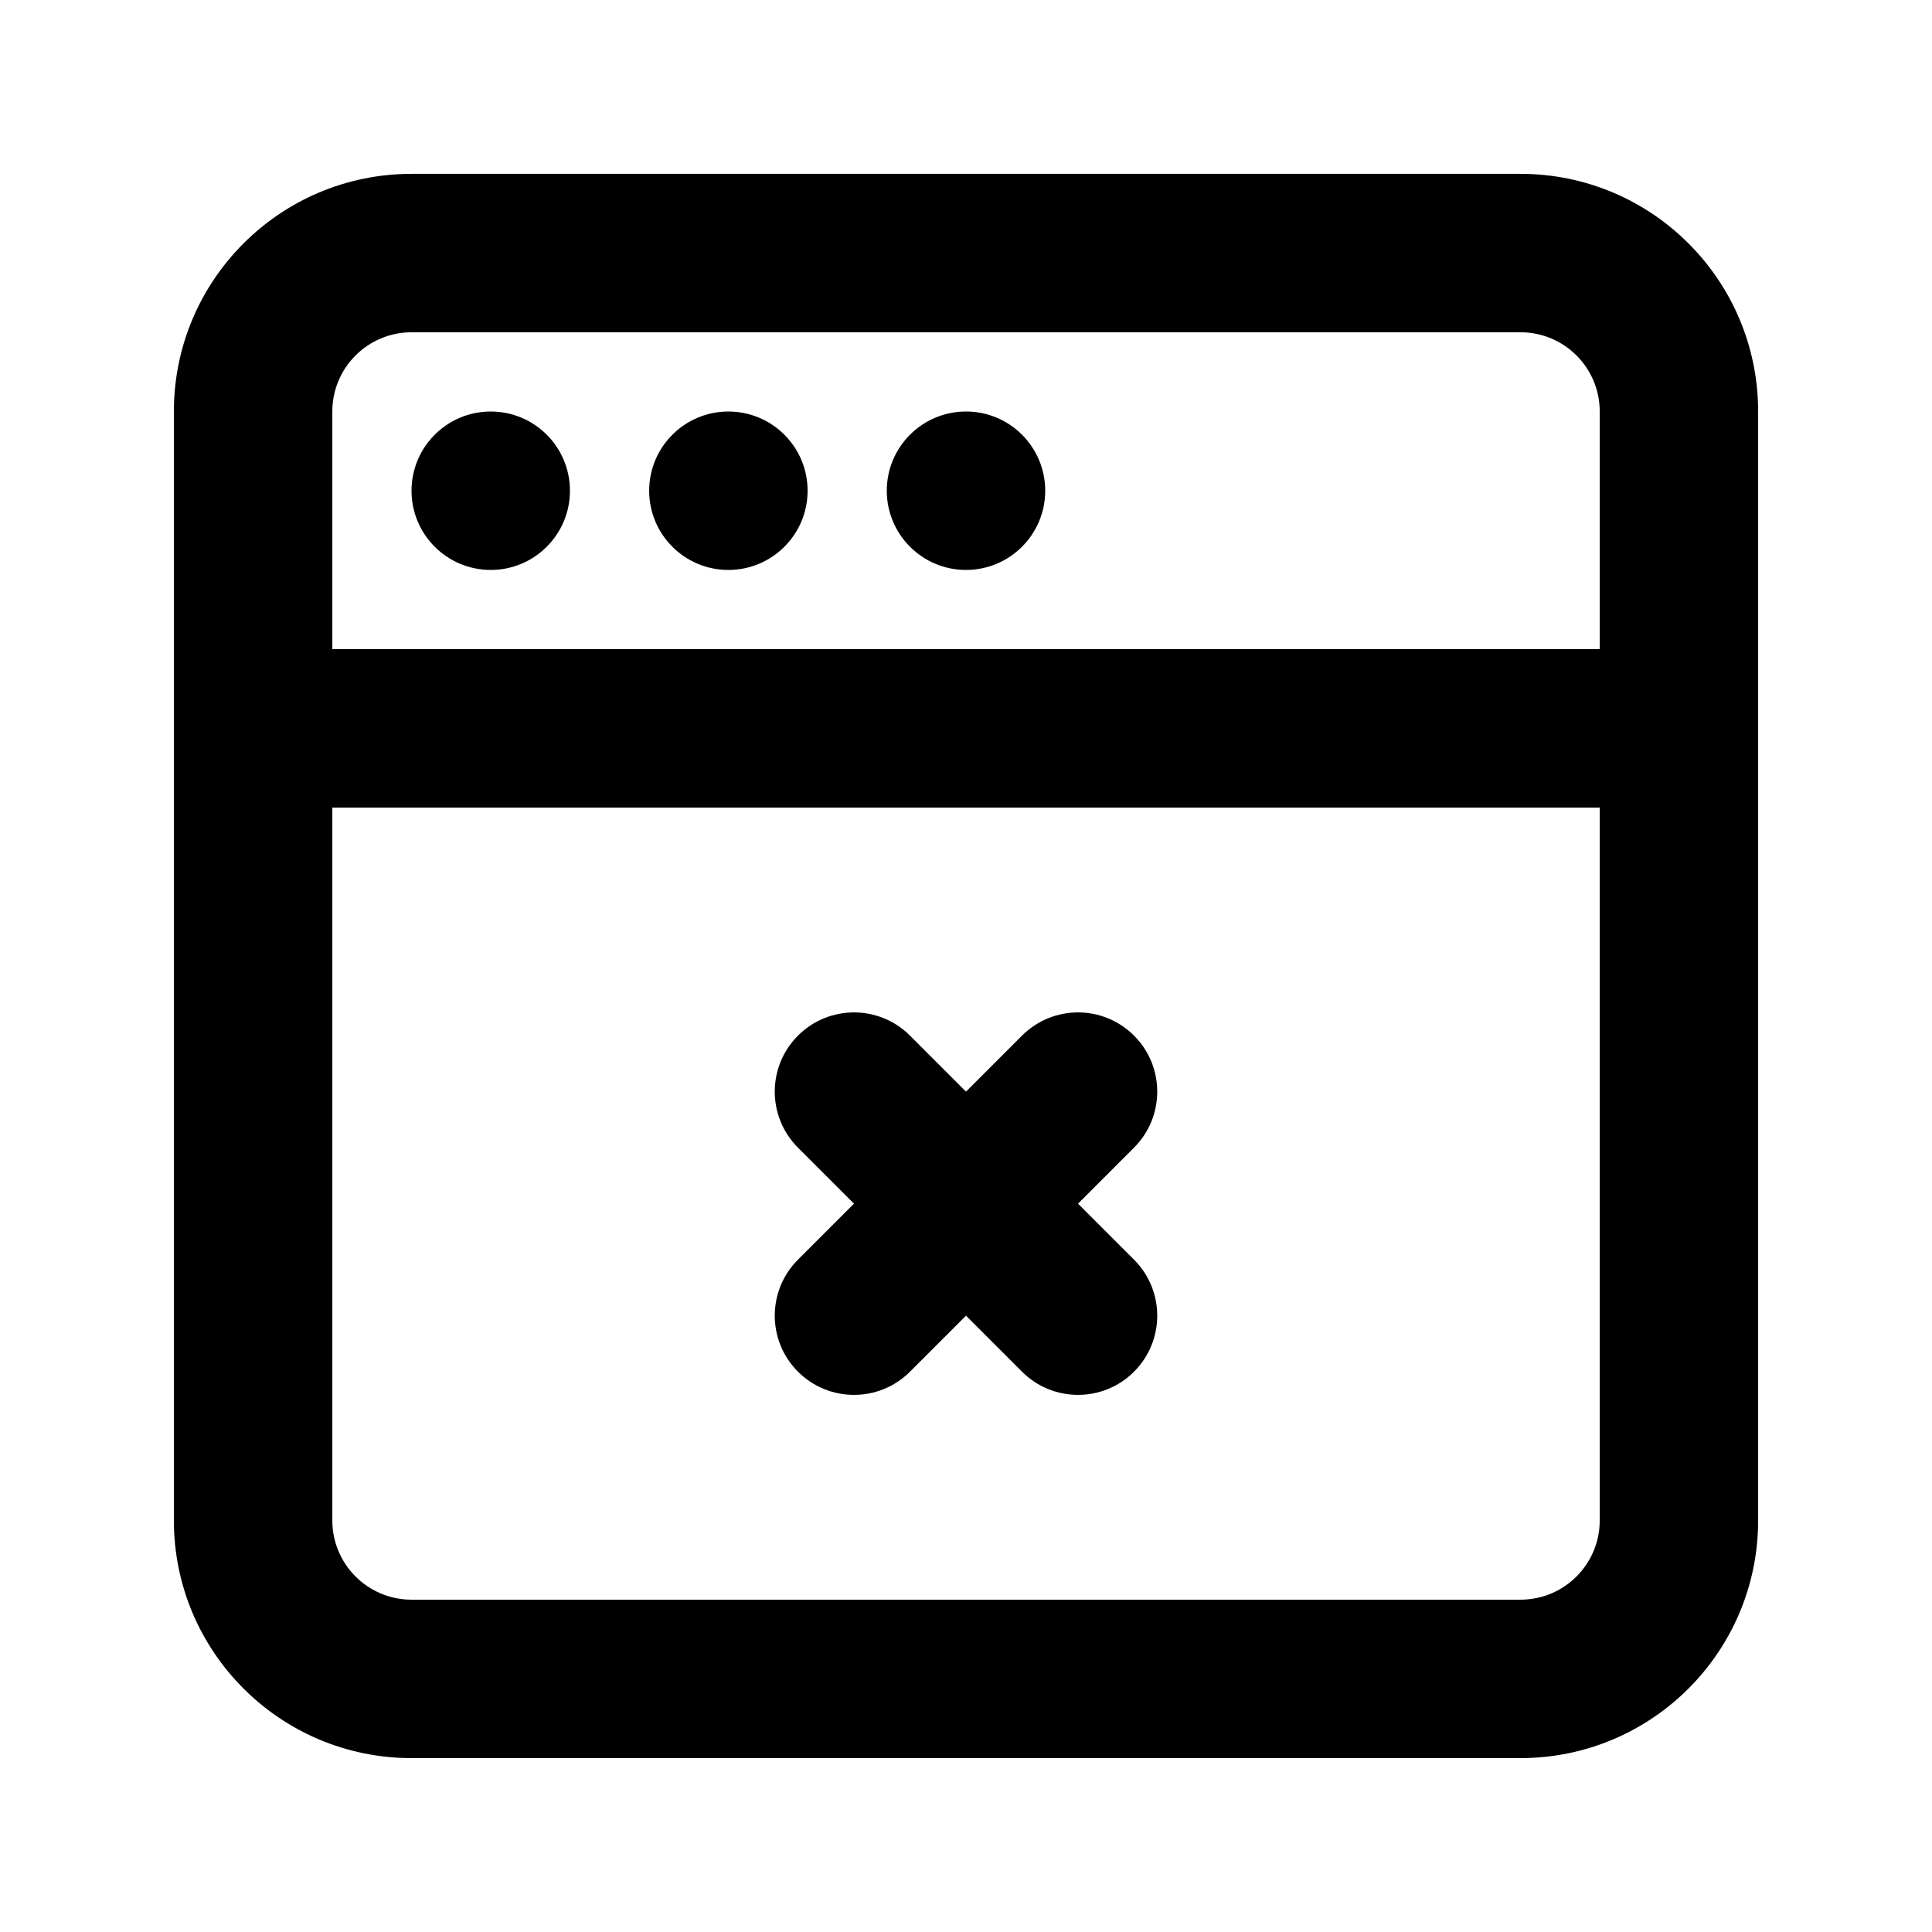 <?xml version="1.0" encoding="UTF-8"?>
<!-- Uploaded to: ICON Repo, www.iconrepo.com, Generator: ICON Repo Mixer Tools -->
<svg fill="#000000" width="800px" height="800px" version="1.1" viewBox="144 144 512 512" xmlns="http://www.w3.org/2000/svg">
 <g>
  <path d="m274.05 295.04c11.594 0 20.992-9.398 20.992-20.992s-9.398-20.992-20.992-20.992-20.992 9.398-20.992 20.992 9.398 20.992 20.992 20.992z"/>
  <path d="m358.02 274.05c0 11.594-9.398 20.992-20.992 20.992s-20.992-9.398-20.992-20.992 9.398-20.992 20.992-20.992 20.992 9.398 20.992 20.992z"/>
  <path d="m400 295.04c11.594 0 20.992-9.398 20.992-20.992s-9.398-20.992-20.992-20.992-20.992 9.398-20.992 20.992 9.398 20.992 20.992 20.992z"/>
  <path d="m355.47 418.45c8.195-8.199 21.488-8.199 29.688 0l14.844 14.844 14.844-14.844c8.195-8.199 21.488-8.199 29.684 0 8.199 8.195 8.199 21.488 0 29.688l-14.844 14.844 14.844 14.84c8.199 8.199 8.199 21.492 0 29.688-8.195 8.199-21.488 8.199-29.684 0l-14.844-14.844-14.844 14.844c-8.199 8.199-21.492 8.199-29.688 0-8.199-8.195-8.199-21.488 0-29.688l14.844-14.84-14.844-14.844c-8.199-8.199-8.199-21.492 0-29.688z"/>
  <path d="m190.08 253.05c0-34.781 28.195-62.977 62.977-62.977h293.89c34.785 0 62.977 28.195 62.977 62.977v293.89c0 34.785-28.191 62.977-62.977 62.977h-293.89c-34.781 0-62.977-28.191-62.977-62.977zm377.86 0v62.977h-335.87v-62.977c0-11.594 9.398-20.992 20.992-20.992h293.89c11.594 0 20.992 9.398 20.992 20.992zm0 293.89v-188.93h-335.87v188.93c0 11.594 9.398 20.992 20.992 20.992h293.89c11.594 0 20.992-9.398 20.992-20.992z" fill-rule="evenodd"/>
 </g>
</svg>
